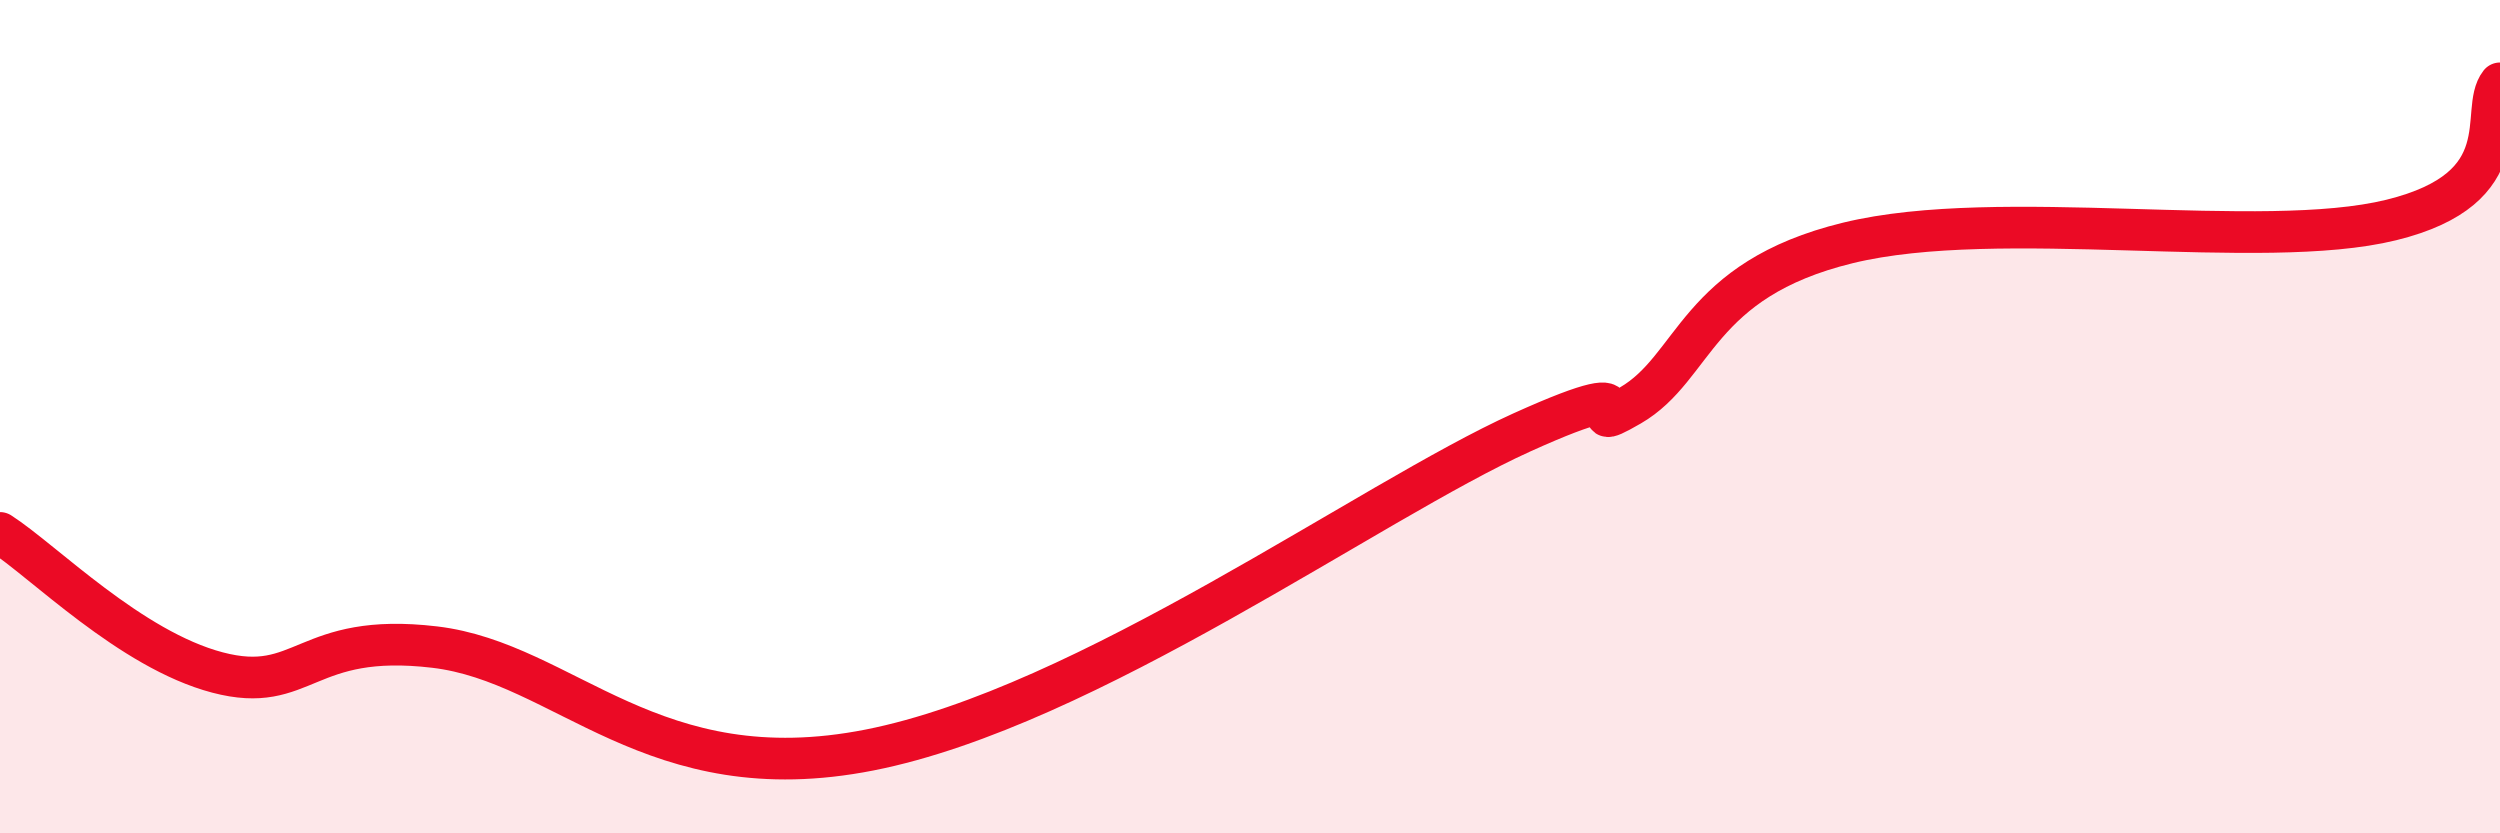
    <svg width="60" height="20" viewBox="0 0 60 20" xmlns="http://www.w3.org/2000/svg">
      <path
        d="M 0,12.79 C 1.04,13.46 3.13,15.59 5.22,16.14 C 7.31,16.69 7.3,15.16 10.43,15.53 C 13.56,15.9 15.65,19.03 20.87,18 C 26.09,16.97 32.87,12.03 36.52,10.38 C 40.17,8.73 37.56,10.64 39.13,9.73 C 40.7,8.82 40.7,6.72 44.35,5.83 C 48,4.94 54.26,6.05 57.39,5.28 C 60.52,4.51 59.48,2.66 60,2L60 20L0 20Z"
        fill="#EB0A25"
        opacity="0.1"
        stroke-linecap="round"
        stroke-linejoin="round"
      />
      <path
        d="M 0,12.79 C 1.04,13.46 3.13,15.59 5.22,16.14 C 7.31,16.69 7.3,15.16 10.43,15.53 C 13.56,15.9 15.65,19.03 20.87,18 C 26.09,16.97 32.87,12.03 36.52,10.38 C 40.17,8.73 37.56,10.64 39.13,9.73 C 40.7,8.82 40.7,6.72 44.35,5.83 C 48,4.94 54.26,6.05 57.39,5.28 C 60.52,4.51 59.48,2.66 60,2"
        stroke="#EB0A25"
        stroke-width="1"
        fill="none"
        stroke-linecap="round"
        stroke-linejoin="round"
      />
    </svg>
  